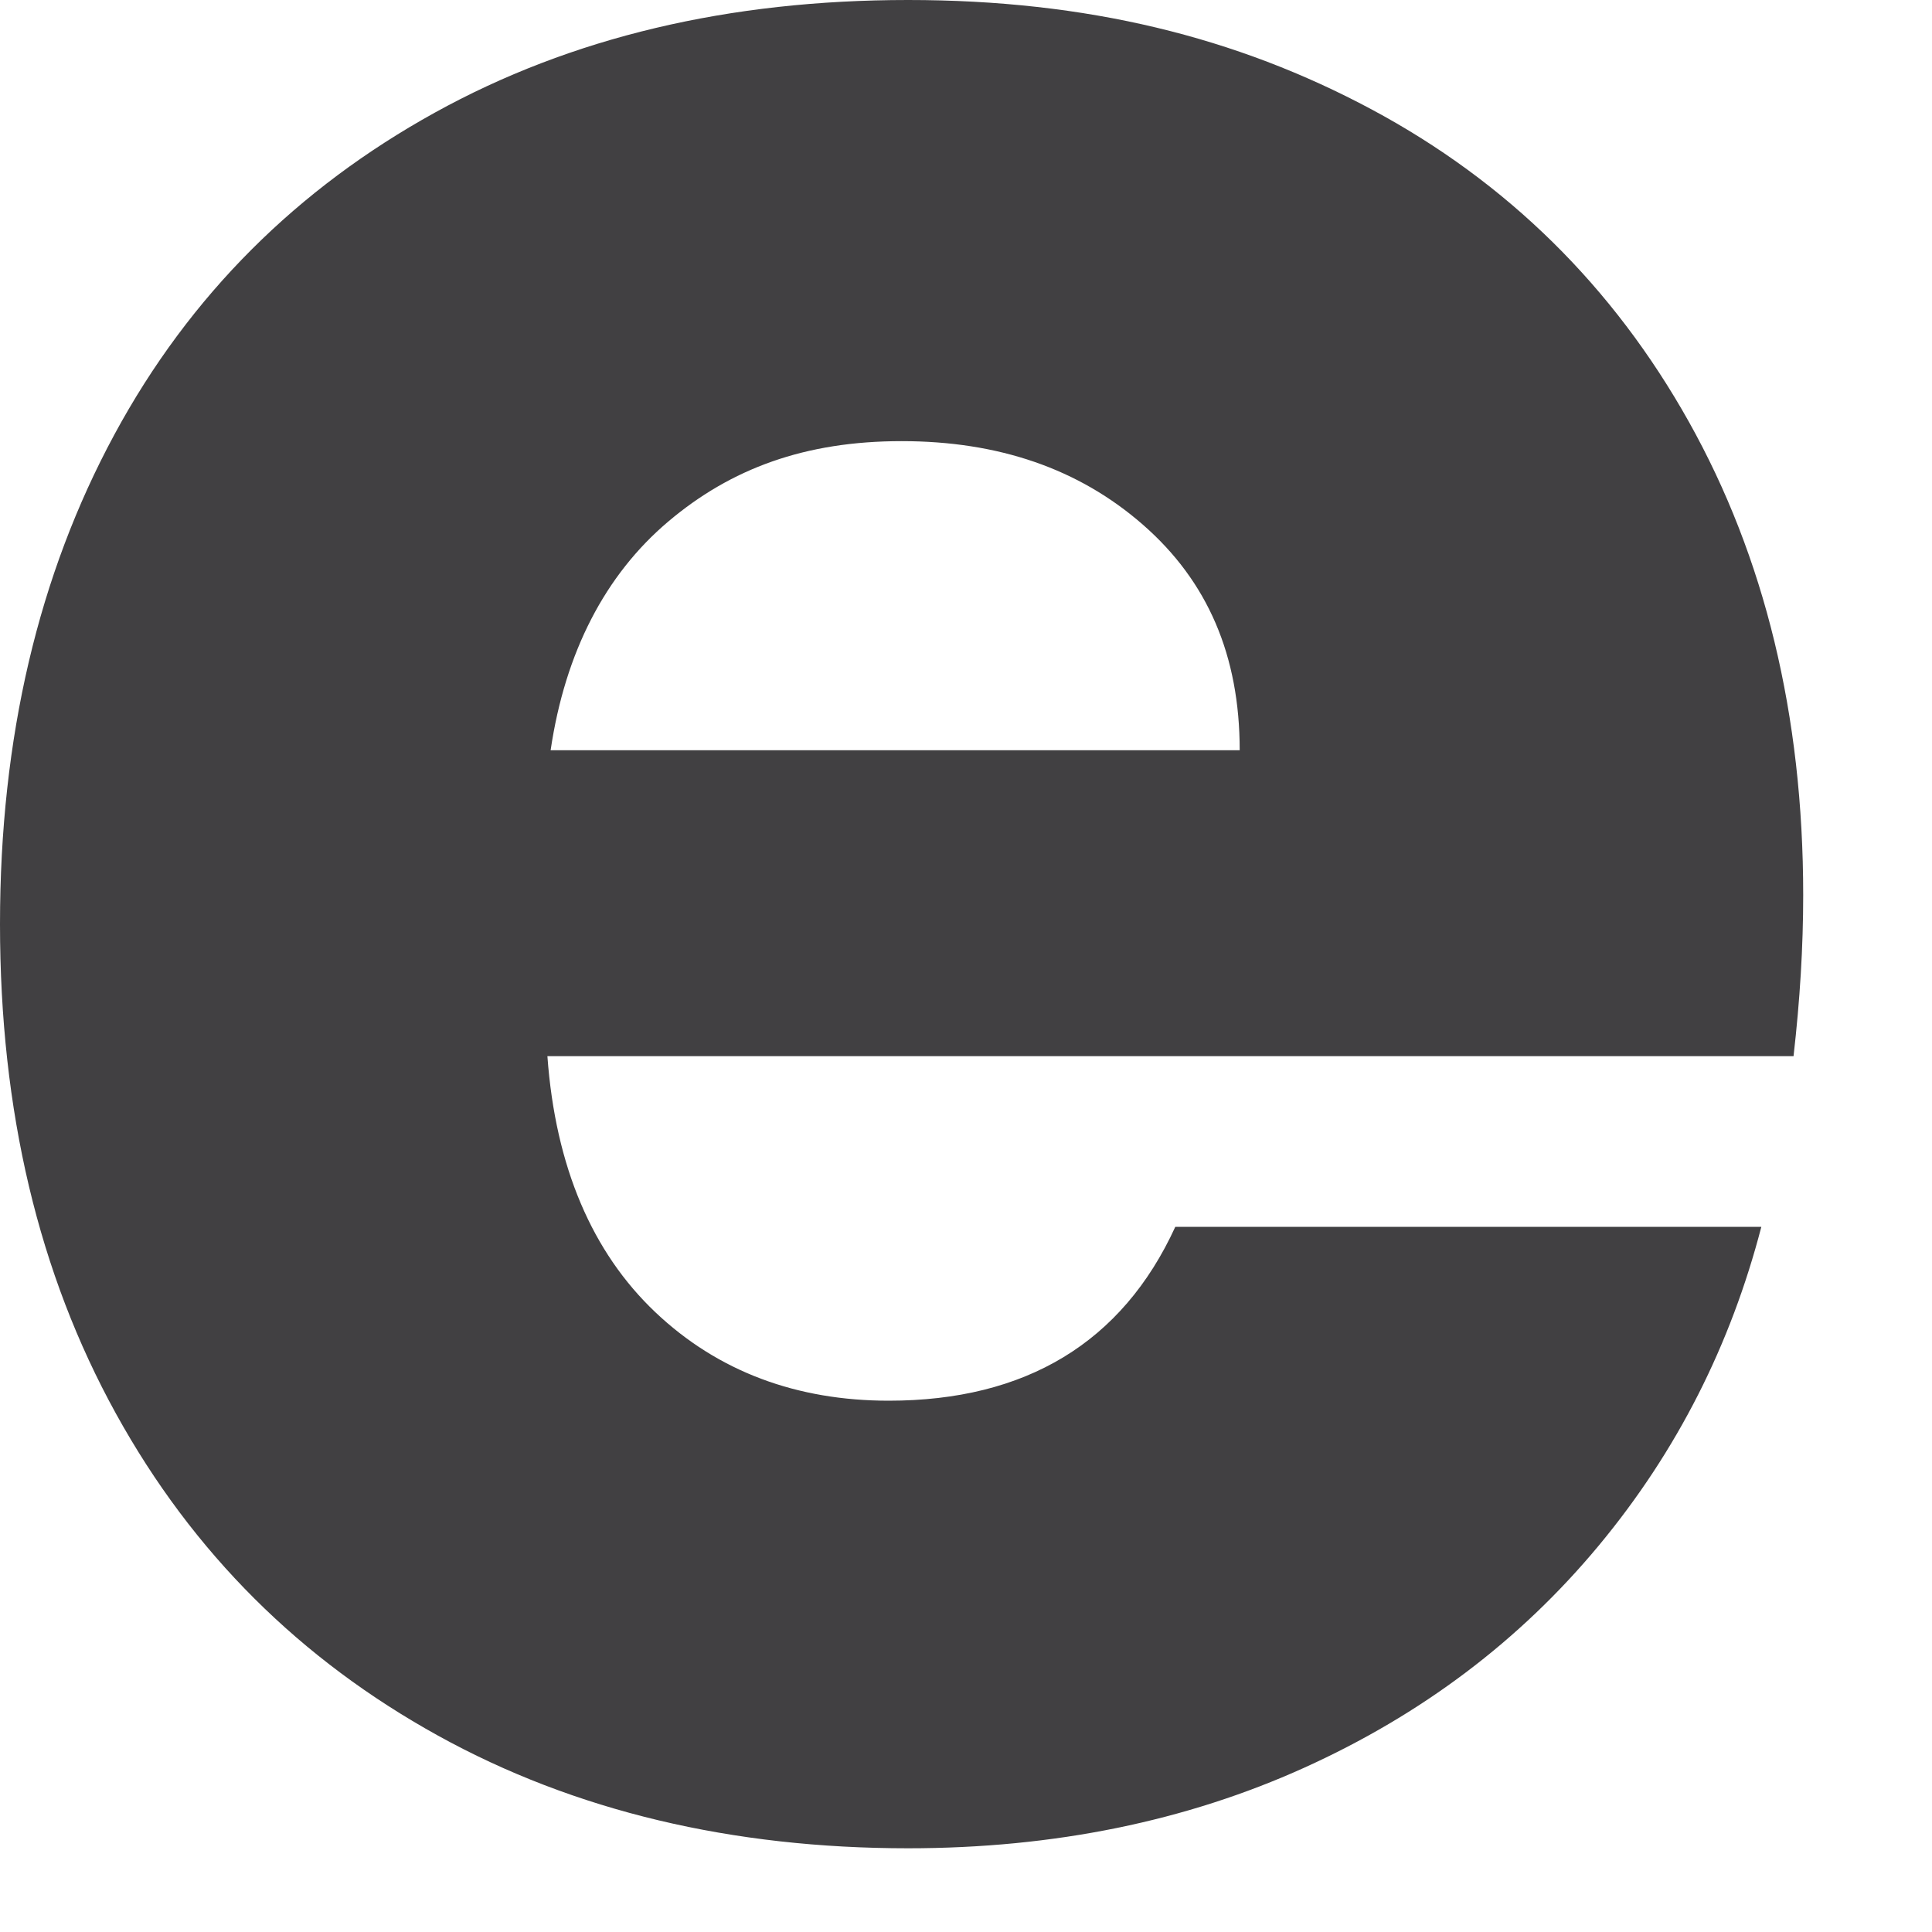 <?xml version="1.0" encoding="utf-8"?>
<svg xmlns="http://www.w3.org/2000/svg" fill="none" height="100%" overflow="visible" preserveAspectRatio="none" style="display: block;" viewBox="0 0 12 12" width="100%">
<path d="M11.14 6.56H3.4C3.45 7.25 3.68 7.78 4.07 8.15C4.46 8.52 4.95 8.7 5.52 8.7C6.37 8.7 6.97 8.34 7.3 7.62H10.94C10.75 8.35 10.42 9.01 9.93 9.6C9.44 10.19 8.83 10.65 8.1 10.98C7.37 11.31 6.55 11.48 5.64 11.48C4.55 11.48 3.57 11.25 2.72 10.78C1.87 10.31 1.2 9.65 0.72 8.78C0.24 7.91 0 6.9 0 5.74C0 4.58 0.24 3.57 0.71 2.7C1.18 1.83 1.85 1.17 2.7 0.7C3.55 0.23 4.53 0 5.64 0C6.75 0 7.68 0.23 8.52 0.68C9.36 1.13 10.02 1.78 10.49 2.62C10.96 3.46 11.2 4.44 11.2 5.56C11.2 5.88 11.18 6.21 11.14 6.56ZM7.7 4.66C7.7 4.07 7.5 3.61 7.1 3.26C6.7 2.91 6.2 2.74 5.6 2.74C5 2.74 4.54 2.91 4.15 3.24C3.76 3.57 3.51 4.05 3.42 4.66H7.7Z" fill="#414042" id="Vector"/>
</svg>
